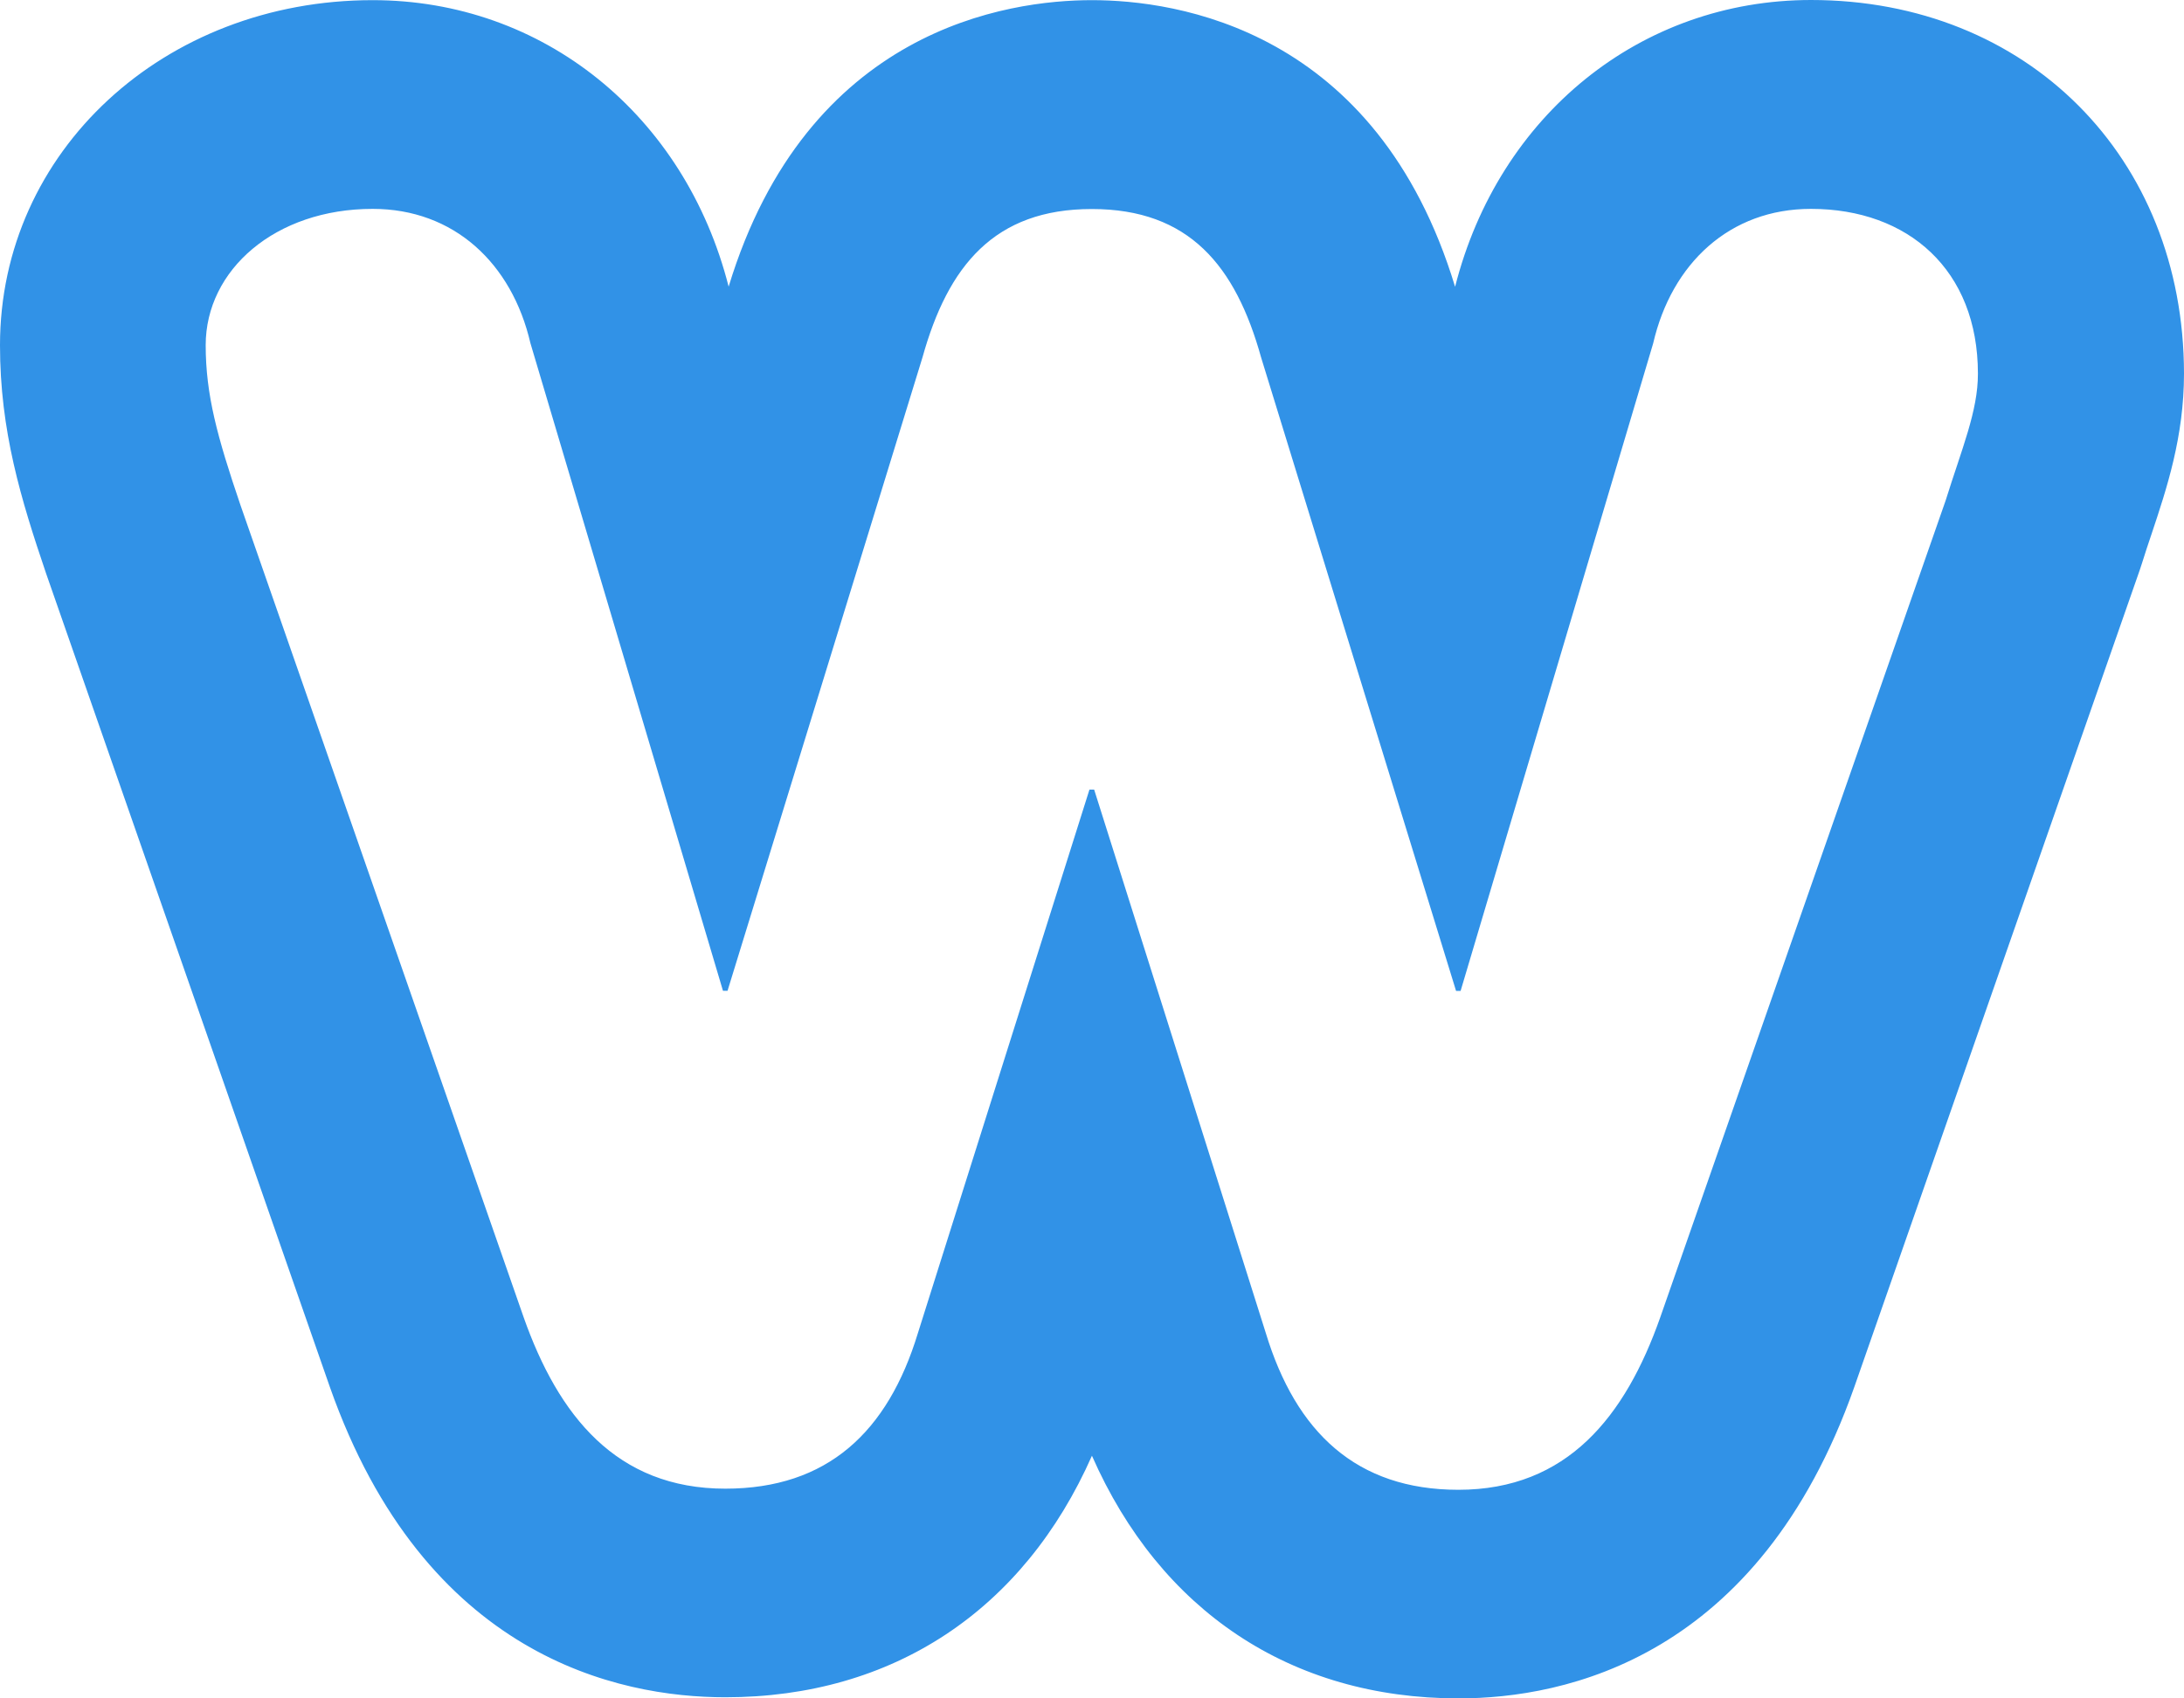 <svg width="72" height="56" viewBox="0 0 72 56" fill="none" xmlns="http://www.w3.org/2000/svg">
<path d="M59.705 0C54.09 0 49.409 3.788 47.97 9.456C45.388 0.938 38.762 0.005 35.998 0.005C33.234 0.005 26.612 0.938 24.021 9.451C22.582 3.792 17.901 0.005 12.286 0.005C5.396 0.005 0 5.003 0 11.382C0 14.204 0.688 16.454 1.516 18.898L10.874 45.731C14.008 54.633 20.387 55.963 23.912 55.963C29.44 55.963 33.748 53.09 35.998 47.999C38.247 53.113 42.555 56 48.084 56C51.604 56 57.979 54.67 61.13 45.736L70.538 18.805L70.611 18.584C70.72 18.237 70.825 17.914 70.93 17.609C71.431 16.108 72 14.403 72 12.315C71.991 5.178 66.827 0 59.705 0ZM64.14 16.509L54.732 43.44C53.584 46.697 51.672 49.122 48.079 49.122C44.714 49.122 42.724 47.219 41.731 43.957L36.071 26.035H35.916L30.26 43.957C29.267 47.219 27.277 49.085 23.912 49.085C20.319 49.085 18.406 46.678 17.259 43.422L7.928 16.657C7.163 14.408 6.781 13.013 6.781 11.382C6.781 8.897 9.076 6.887 12.286 6.887C14.964 6.887 16.876 8.68 17.487 11.317L23.834 32.668H23.985L30.41 11.789C31.253 8.763 32.783 6.892 35.993 6.892C39.204 6.892 40.734 8.763 41.576 11.789L48.002 32.672H48.152L54.5 11.322C55.11 8.684 57.023 6.887 59.7 6.887C62.911 6.887 65.206 8.906 65.206 12.32C65.21 13.553 64.673 14.8 64.14 16.509Z" fill="#3192E7"/>
</svg>
